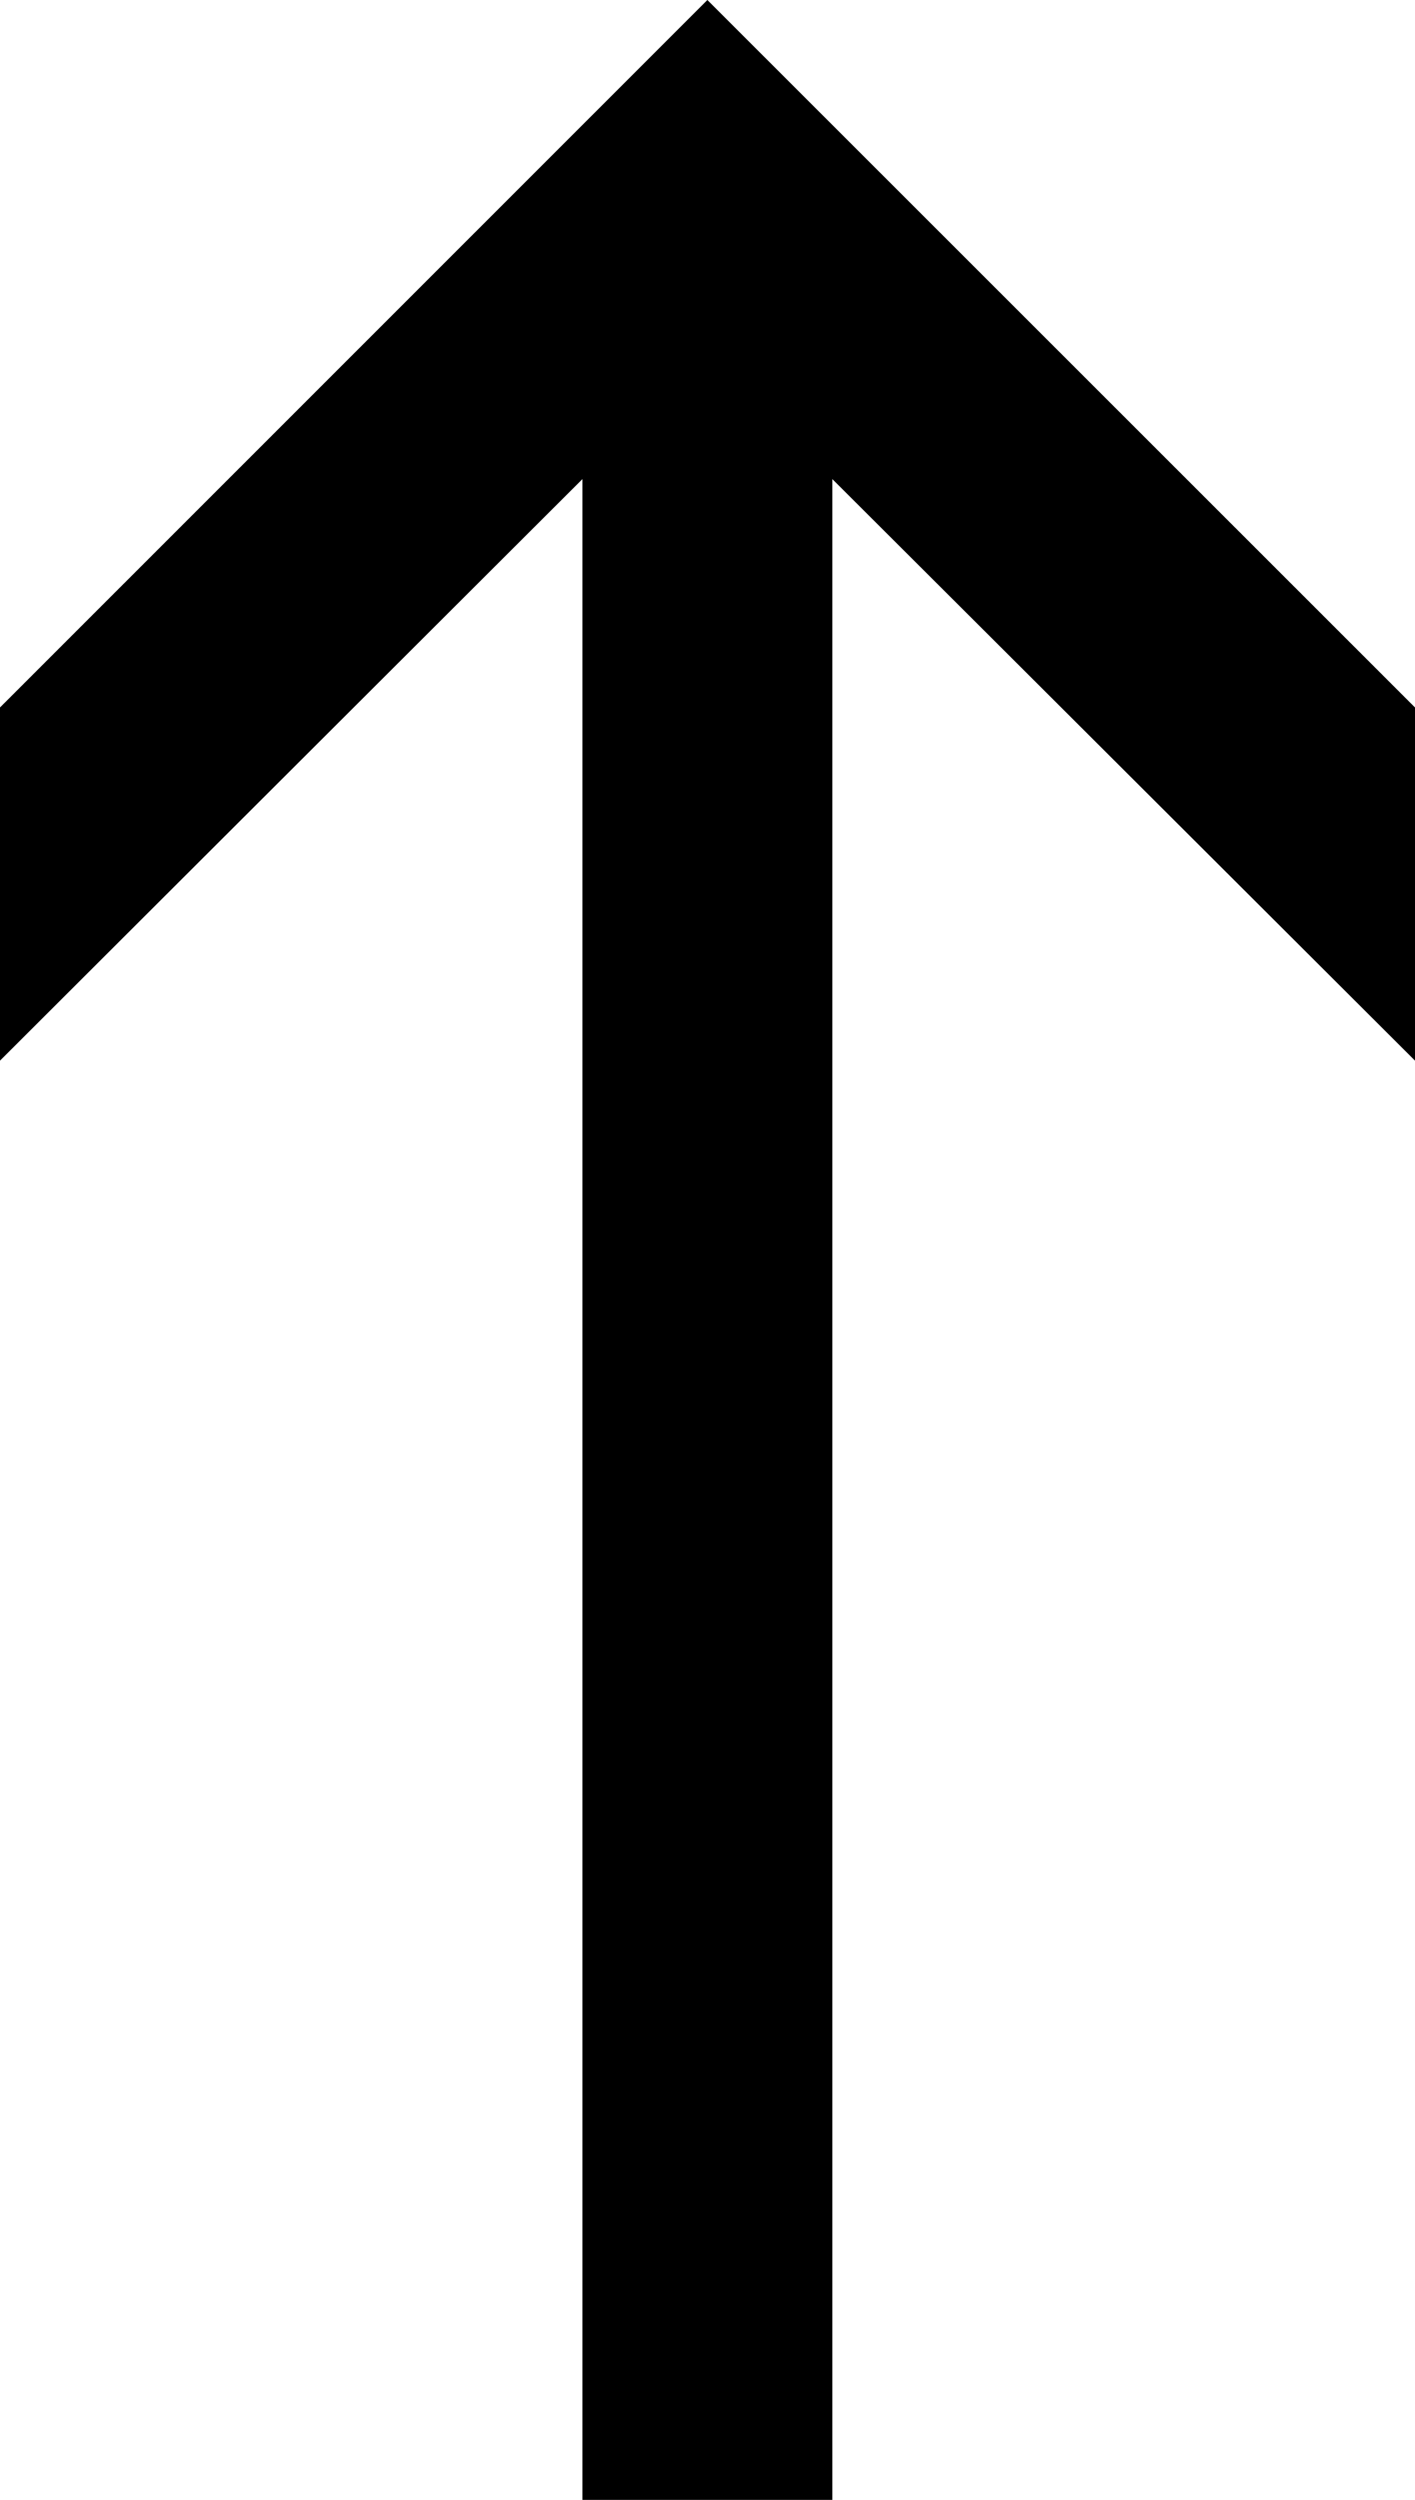<svg xmlns="http://www.w3.org/2000/svg" width="6.229" height="11" viewBox="0 0 6.229 11">
  <g id="Component_13_64" data-name="Component 13 – 64" transform="translate(0 11) rotate(-90)">
    <g id="Group_143" data-name="Group 143">
      <path id="Path_13" data-name="Path 13" d="M1.341,0,3.9,2.564h-8.9v1.1H3.9L1.341,6.229H2.895L6.008,3.114,2.895,0Z" transform="translate(4.992)"/>
    </g>
  </g>
</svg>
